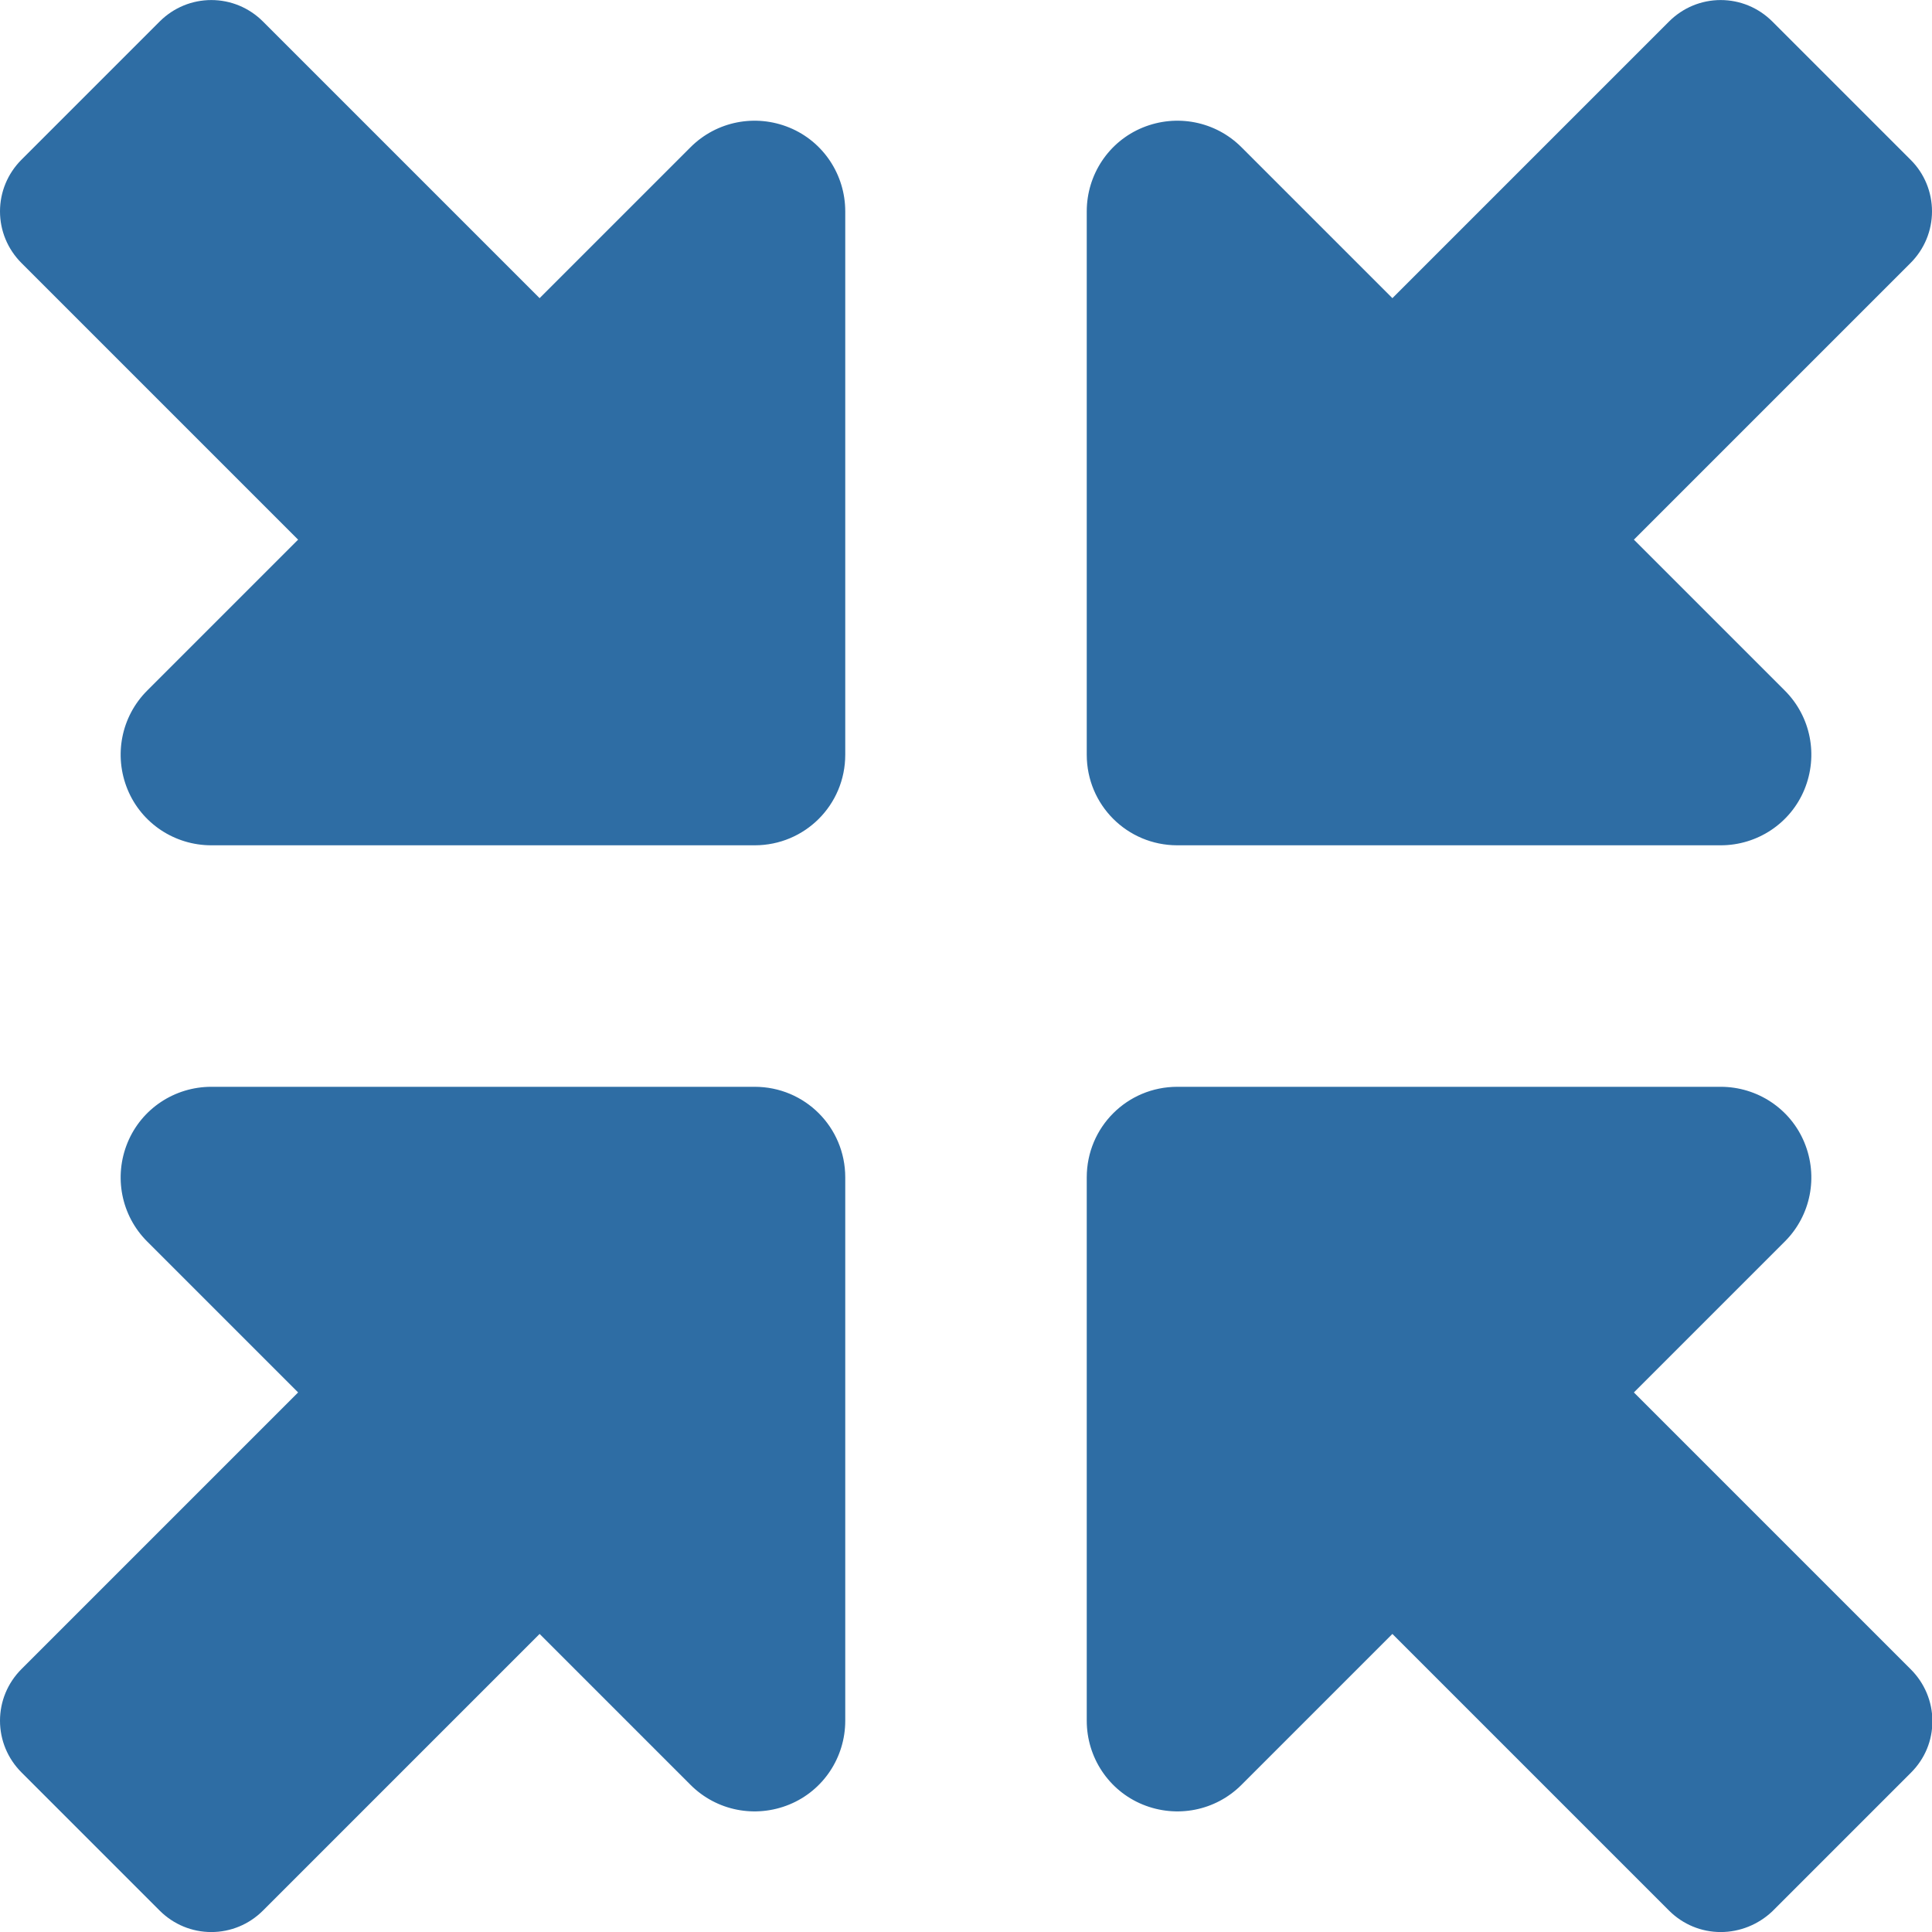 <svg width="40" height="40" viewBox="0 0 40 40" fill="none" xmlns="http://www.w3.org/2000/svg">
<g clip-path="url(#clip0_1447_2634)">
<path d="M35.625 17.501H24.375C23.336 17.501 22.5 16.665 22.5 15.626V4.376C22.5 3.618 22.953 2.931 23.656 2.642C24.359 2.353 25.164 2.509 25.703 3.048L28.828 6.173L34.555 0.446C34.844 0.157 35.227 0.001 35.625 0.001C36.023 0.001 36.406 0.157 36.695 0.446L39.562 3.313C39.844 3.595 40 3.978 40 4.376C40 4.774 39.844 5.157 39.555 5.446L33.828 11.173L36.953 14.298C37.492 14.837 37.648 15.642 37.359 16.345C37.07 17.048 36.383 17.501 35.625 17.501ZM35.625 22.501C36.383 22.501 37.07 22.954 37.359 23.657C37.648 24.36 37.492 25.165 36.953 25.704L33.828 28.829L39.562 34.563C39.844 34.845 40.008 35.227 40.008 35.634C40.008 36.04 39.852 36.415 39.562 36.704L36.695 39.571C36.406 39.845 36.023 40.001 35.625 40.001C35.227 40.001 34.844 39.845 34.555 39.556L28.828 33.829L25.703 36.954C25.164 37.493 24.359 37.649 23.656 37.36C22.953 37.071 22.5 36.384 22.5 35.626V24.376C22.5 23.337 23.336 22.501 24.375 22.501H35.625ZM15.625 22.501C16.664 22.501 17.5 23.337 17.5 24.376V35.626C17.5 36.384 17.047 37.071 16.344 37.36C15.641 37.649 14.836 37.493 14.297 36.954L11.172 33.829L5.445 39.556C5.156 39.845 4.773 40.001 4.375 40.001C3.977 40.001 3.594 39.845 3.305 39.556L0.445 36.696C0.156 36.407 0 36.024 0 35.626C0 35.227 0.156 34.845 0.445 34.556L6.172 28.829L3.047 25.704C2.508 25.165 2.352 24.36 2.641 23.657C2.93 22.954 3.617 22.501 4.375 22.501H15.625ZM4.375 17.501C3.617 17.501 2.93 17.048 2.641 16.345C2.352 15.642 2.508 14.837 3.047 14.298L6.172 11.173L0.445 5.446C0.156 5.157 0 4.774 0 4.376C0 3.978 0.156 3.595 0.445 3.306L3.305 0.446C3.594 0.157 3.977 0.001 4.375 0.001C4.773 0.001 5.156 0.157 5.445 0.446L11.172 6.173L14.297 3.048C14.836 2.509 15.641 2.353 16.344 2.642C17.047 2.931 17.5 3.618 17.5 4.376V15.626C17.5 16.665 16.664 17.501 15.625 17.501H4.375Z" fill="#2E6DA4"/>
</g>
<defs>
<clipPath id="clip0_1447_2634">
<rect width="40" height="40" fill="white"/>
</clipPath>
</defs>
</svg>
